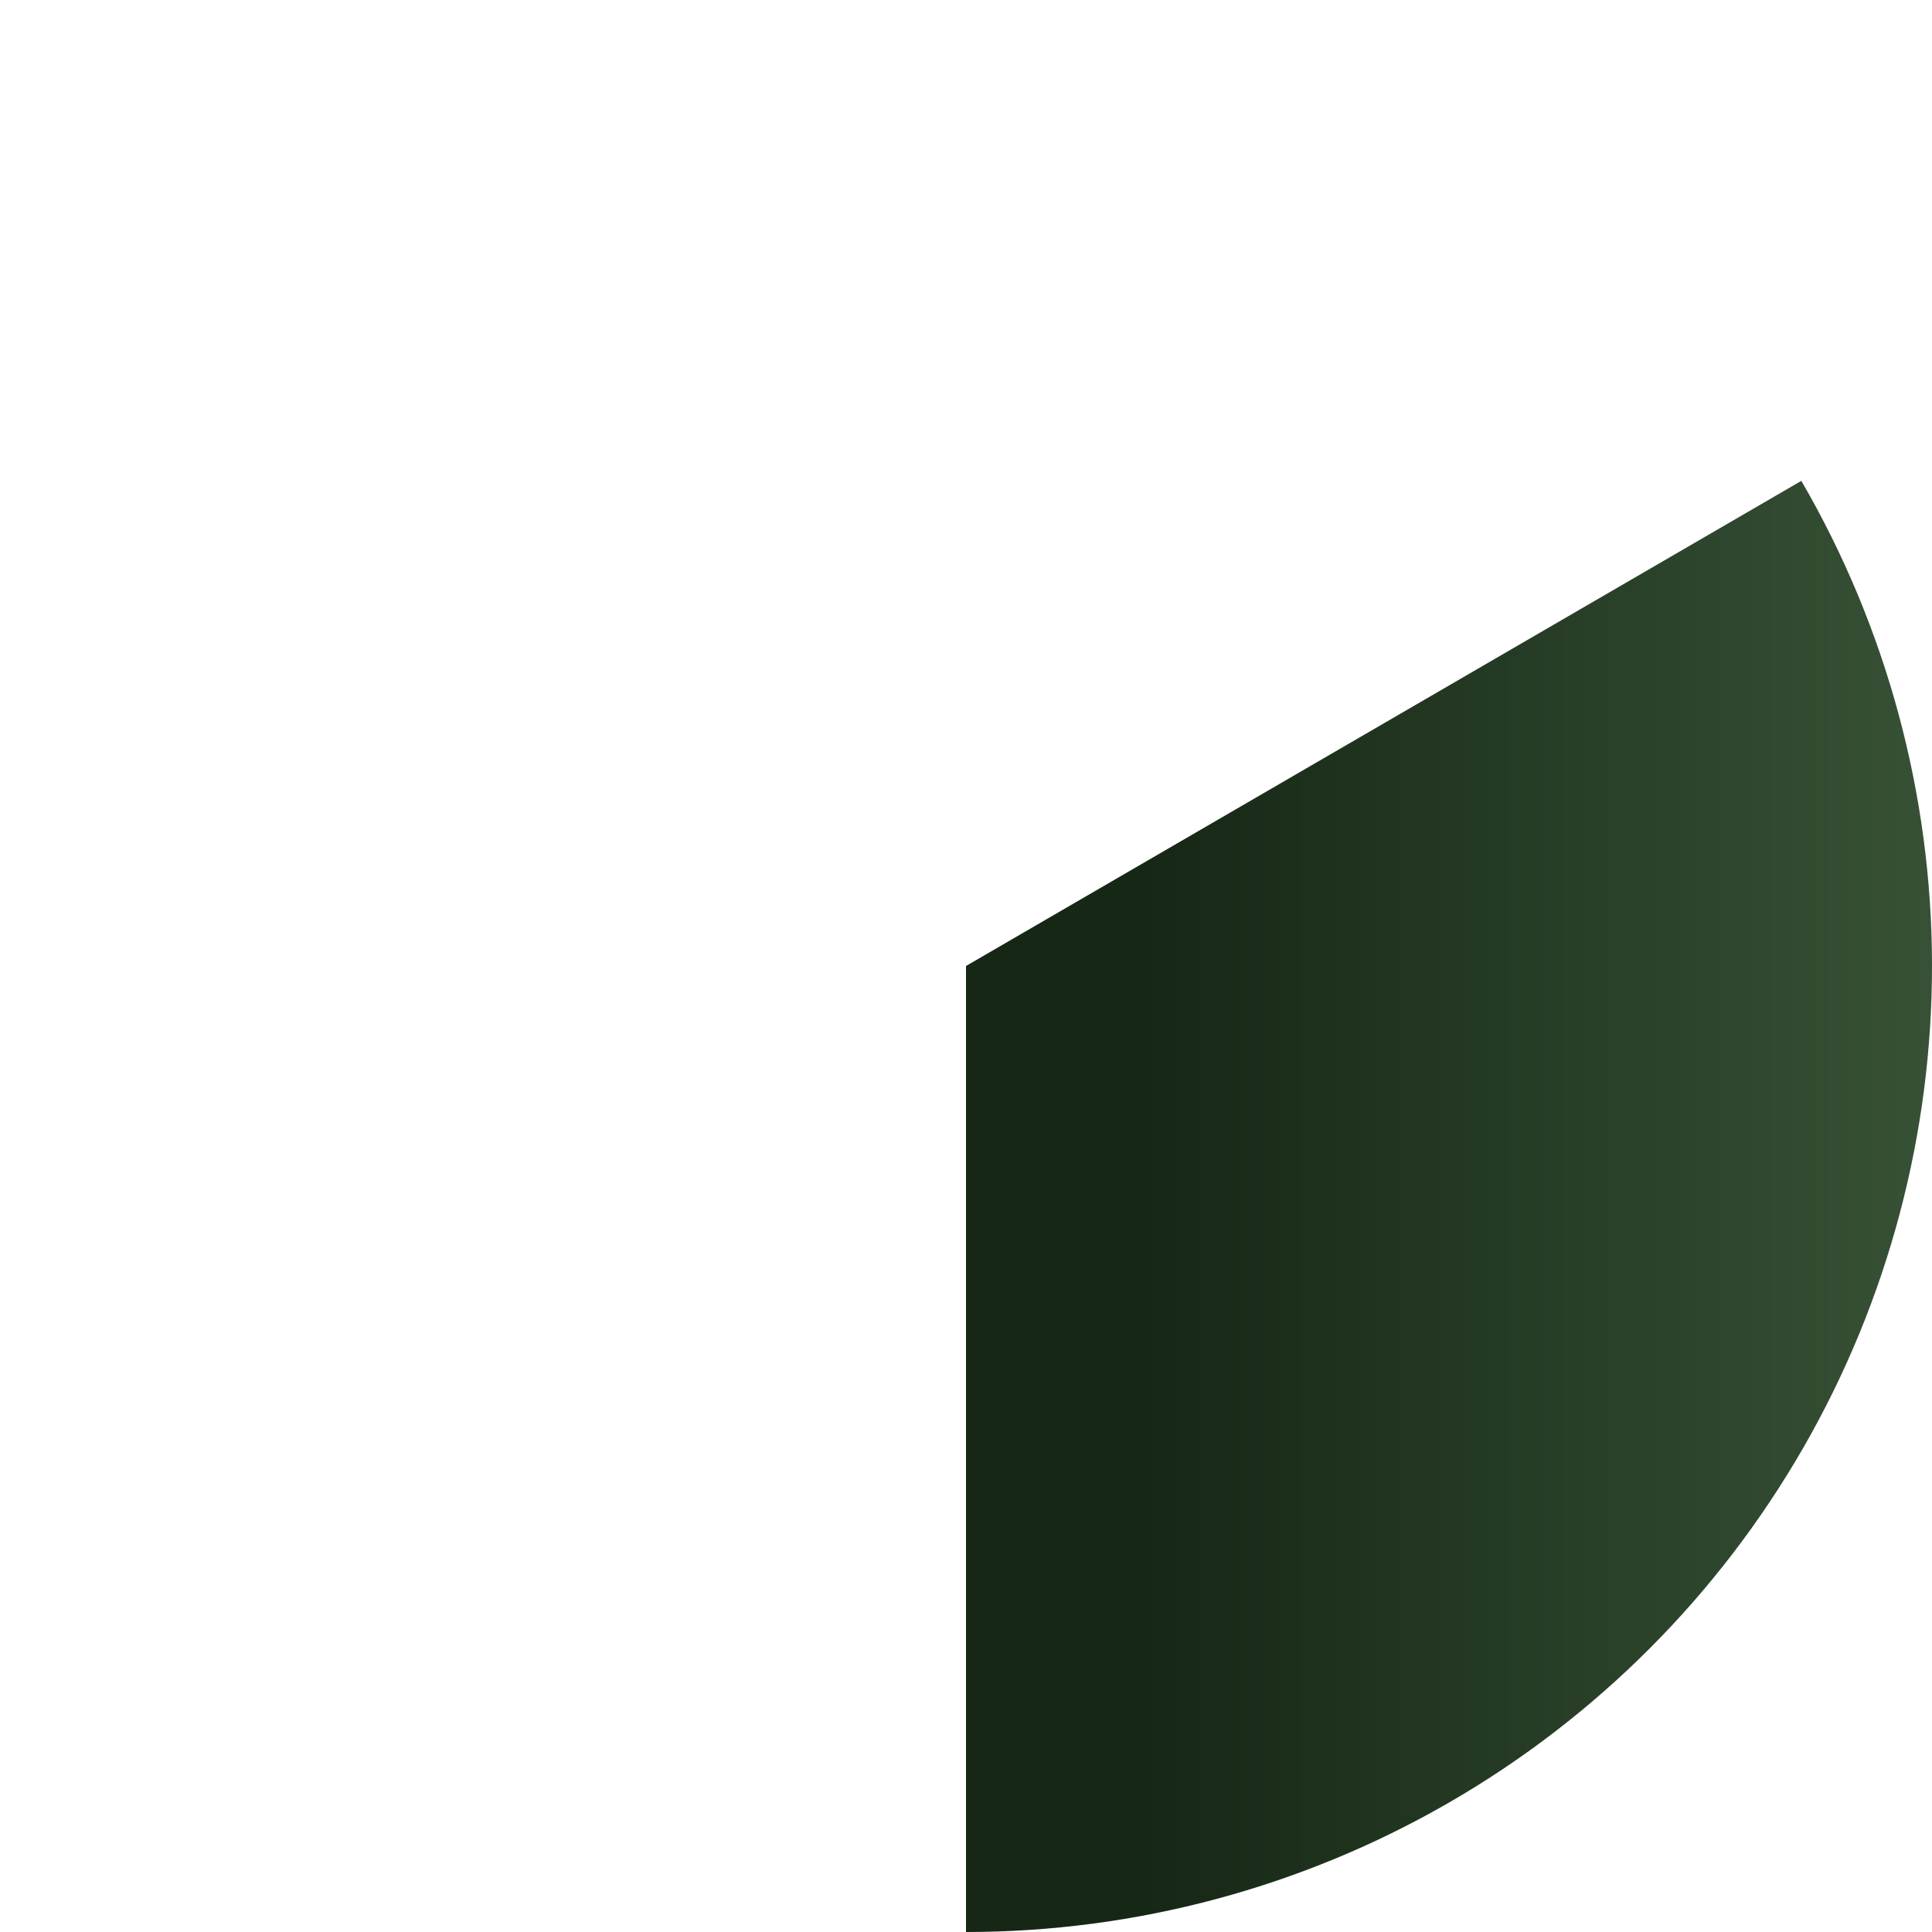 <?xml version="1.0" encoding="UTF-8"?> <svg xmlns="http://www.w3.org/2000/svg" width="451" height="451" viewBox="0 0 451 451" fill="none"><path d="M225.5 451C265.132 451 304.065 440.555 338.375 420.717C372.685 400.878 401.161 372.348 420.933 338C440.705 303.652 451.076 264.699 451 225.067C450.923 185.434 440.403 146.522 420.499 112.25L225.5 225.5V451Z" fill="url(#paint0_linear_3_7)"></path><defs><linearGradient id="paint0_linear_3_7" x1="451" y1="225.5" x2="0" y2="225.5" gradientUnits="userSpaceOnUse"><stop stop-color="#375136"></stop><stop offset="0.41" stop-color="#162715"></stop></linearGradient></defs></svg> 